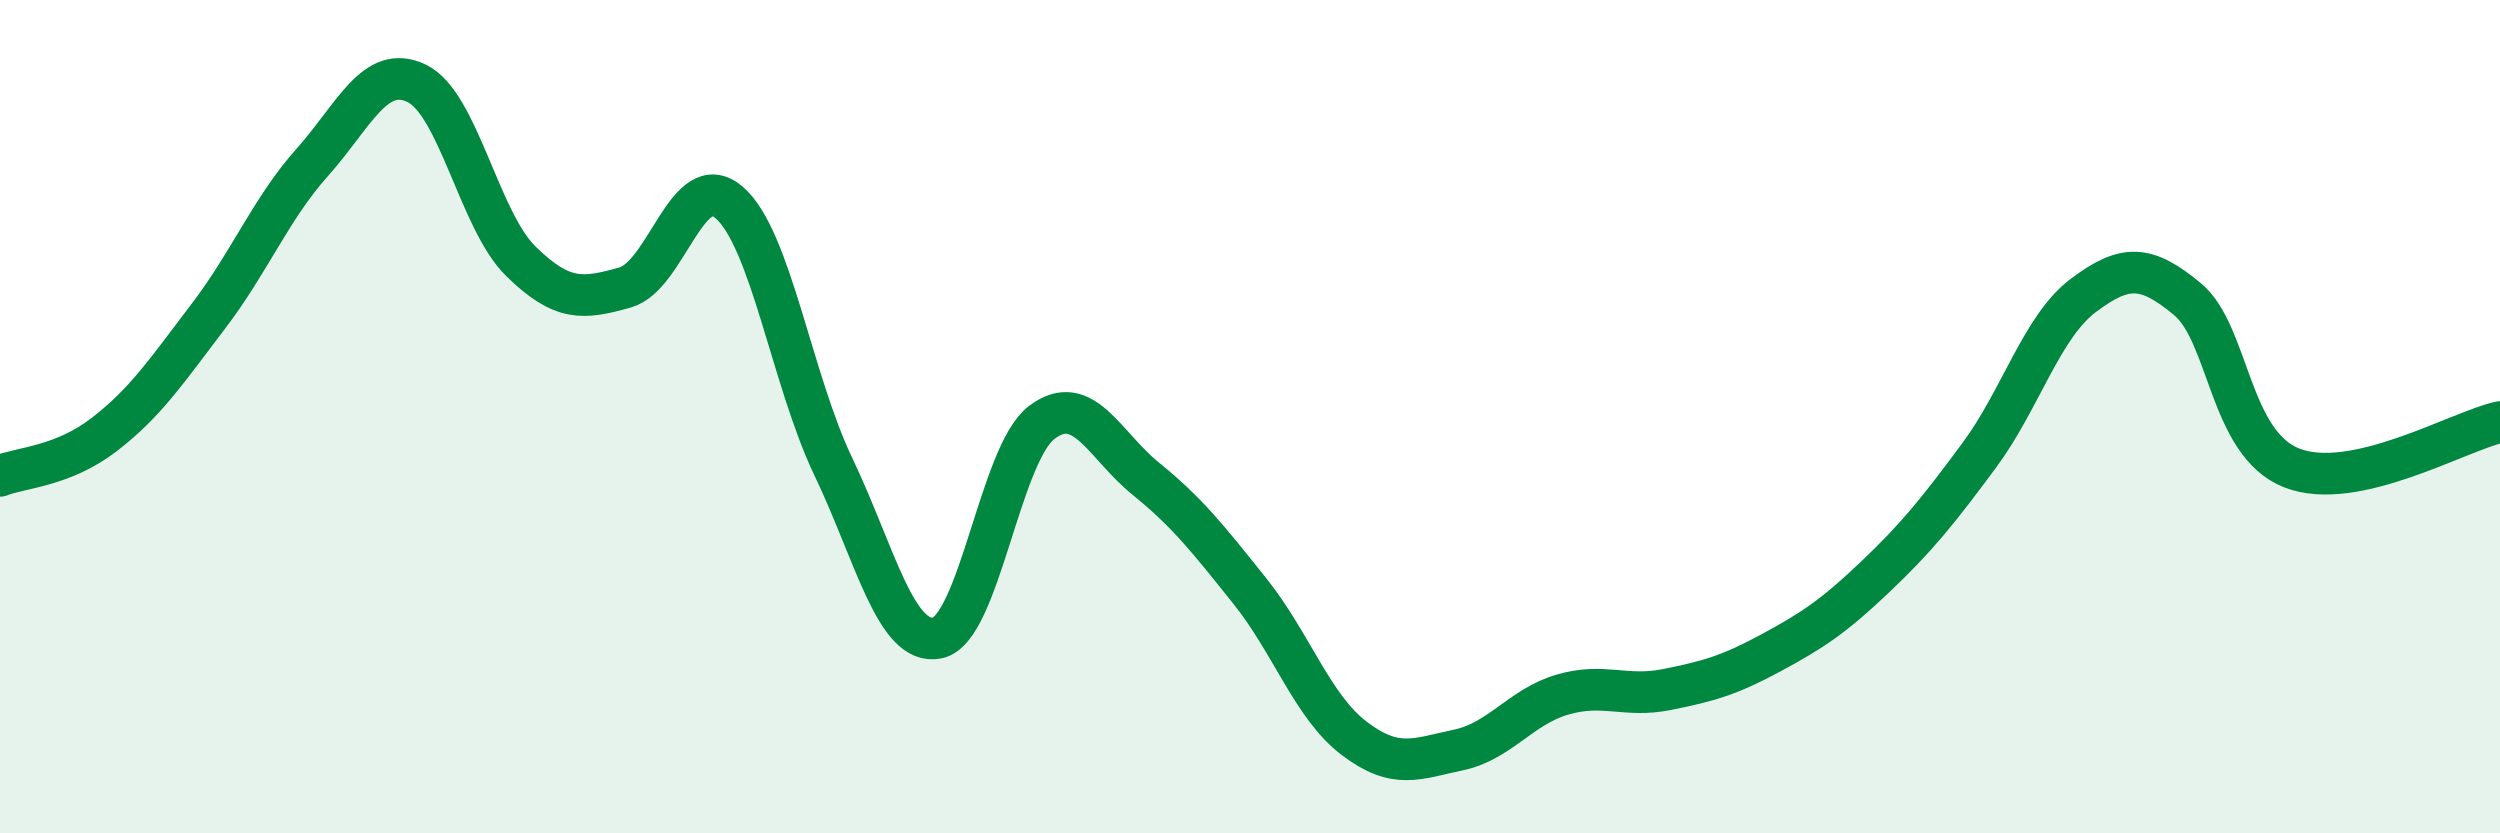 
    <svg width="60" height="20" viewBox="0 0 60 20" xmlns="http://www.w3.org/2000/svg">
      <path
        d="M 0,11.42 C 0.5,11.22 1.5,11.2 2.5,10.43 C 3.5,9.66 4,8.9 5,7.59 C 6,6.28 6.5,5.01 7.5,3.89 C 8.5,2.77 9,1.52 10,2 C 11,2.48 11.5,5.29 12.5,6.27 C 13.5,7.25 14,7.18 15,6.9 C 16,6.62 16.5,4 17.5,4.86 C 18.5,5.72 19,9.11 20,11.2 C 21,13.29 21.5,15.52 22.5,15.31 C 23.5,15.1 24,10.9 25,10.14 C 26,9.38 26.5,10.68 27.5,11.49 C 28.5,12.3 29,12.94 30,14.19 C 31,15.44 31.5,16.96 32.5,17.72 C 33.5,18.48 34,18.21 35,18 C 36,17.79 36.5,16.96 37.5,16.67 C 38.5,16.38 39,16.75 40,16.55 C 41,16.35 41.5,16.21 42.5,15.67 C 43.5,15.13 44,14.8 45,13.85 C 46,12.9 46.5,12.28 47.5,10.93 C 48.5,9.58 49,7.84 50,7.09 C 51,6.34 51.5,6.35 52.5,7.18 C 53.5,8.01 53.5,10.64 55,11.23 C 56.5,11.82 59,10.35 60,10.13L60 20L0 20Z"
        fill="#008740"
        opacity="0.1"
        stroke-linecap="round"
        stroke-linejoin="round"
      />
      <path
        d="M 0,11.42 C 0.5,11.22 1.5,11.2 2.5,10.43 C 3.5,9.66 4,8.9 5,7.59 C 6,6.28 6.5,5.01 7.5,3.89 C 8.5,2.77 9,1.52 10,2 C 11,2.48 11.5,5.29 12.5,6.27 C 13.5,7.25 14,7.18 15,6.9 C 16,6.62 16.5,4 17.5,4.86 C 18.5,5.72 19,9.11 20,11.2 C 21,13.29 21.5,15.52 22.5,15.31 C 23.5,15.1 24,10.9 25,10.14 C 26,9.38 26.5,10.68 27.5,11.49 C 28.5,12.3 29,12.94 30,14.19 C 31,15.44 31.5,16.96 32.5,17.72 C 33.5,18.48 34,18.21 35,18 C 36,17.79 36.5,16.96 37.5,16.67 C 38.5,16.38 39,16.75 40,16.55 C 41,16.35 41.5,16.21 42.5,15.67 C 43.5,15.13 44,14.8 45,13.85 C 46,12.9 46.5,12.28 47.5,10.93 C 48.5,9.58 49,7.84 50,7.09 C 51,6.34 51.5,6.35 52.5,7.18 C 53.5,8.01 53.5,10.64 55,11.23 C 56.5,11.82 59,10.35 60,10.13"
        stroke="#008740"
        stroke-width="1"
        fill="none"
        stroke-linecap="round"
        stroke-linejoin="round"
      />
    </svg>
  
